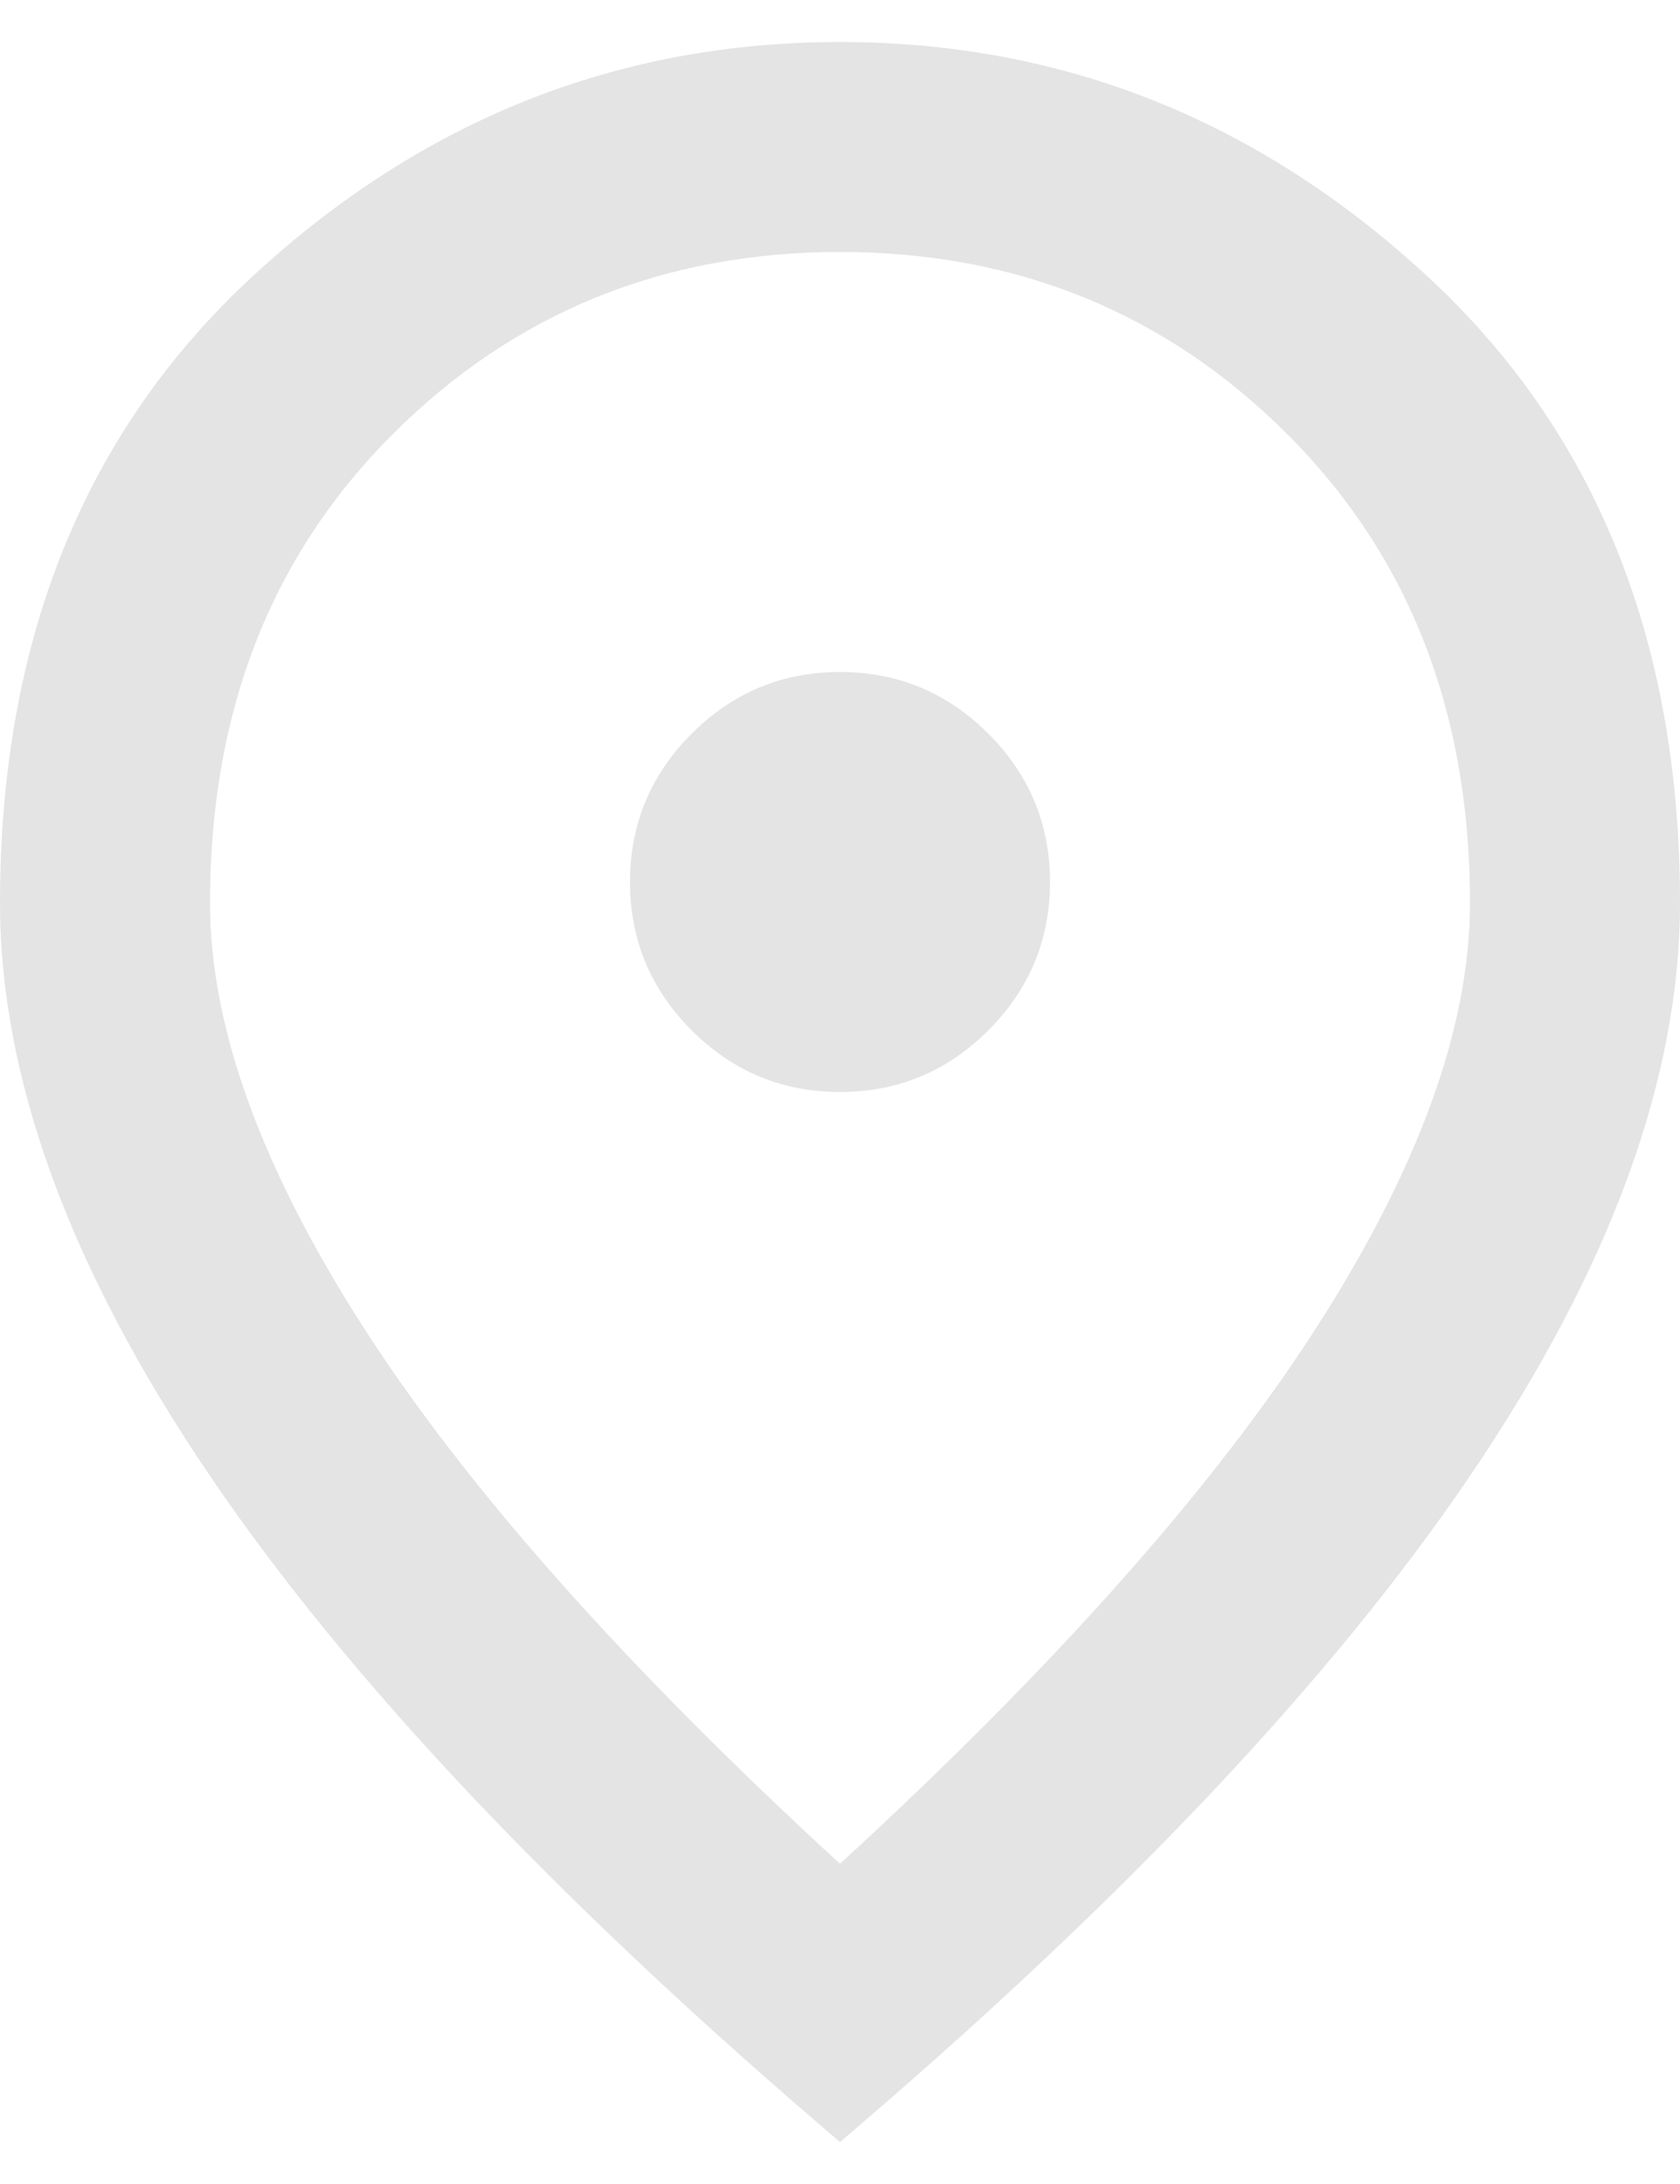 <svg width="20" height="26" viewBox="0 0 20 26" fill="none" xmlns="http://www.w3.org/2000/svg">
<path d="M10 13C10.688 13 11.276 12.755 11.766 12.266C12.255 11.776 12.5 11.188 12.5 10.5C12.5 9.812 12.255 9.224 11.766 8.734C11.276 8.245 10.688 8 10 8C9.312 8 8.724 8.245 8.234 8.734C7.745 9.224 7.5 9.812 7.5 10.5C7.5 11.188 7.745 11.776 8.234 12.266C8.724 12.755 9.312 13 10 13ZM10 22.188C12.542 19.854 14.427 17.734 15.656 15.828C16.885 13.922 17.5 12.229 17.5 10.75C17.5 8.479 16.776 6.62 15.328 5.172C13.88 3.724 12.104 3 10 3C7.896 3 6.12 3.724 4.672 5.172C3.224 6.62 2.5 8.479 2.5 10.75C2.5 12.229 3.115 13.922 4.344 15.828C5.573 17.734 7.458 19.854 10 22.188ZM10 25.5C6.646 22.646 4.141 19.995 2.484 17.547C0.828 15.099 0 12.833 0 10.75C0 7.625 1.005 5.135 3.016 3.281C5.026 1.427 7.354 0.5 10 0.5C12.646 0.5 14.974 1.427 16.984 3.281C18.995 5.135 20 7.625 20 10.75C20 12.833 19.172 15.099 17.516 17.547C15.859 19.995 13.354 22.646 10 25.5Z" fill="#E4E4E4"/>
</svg>
